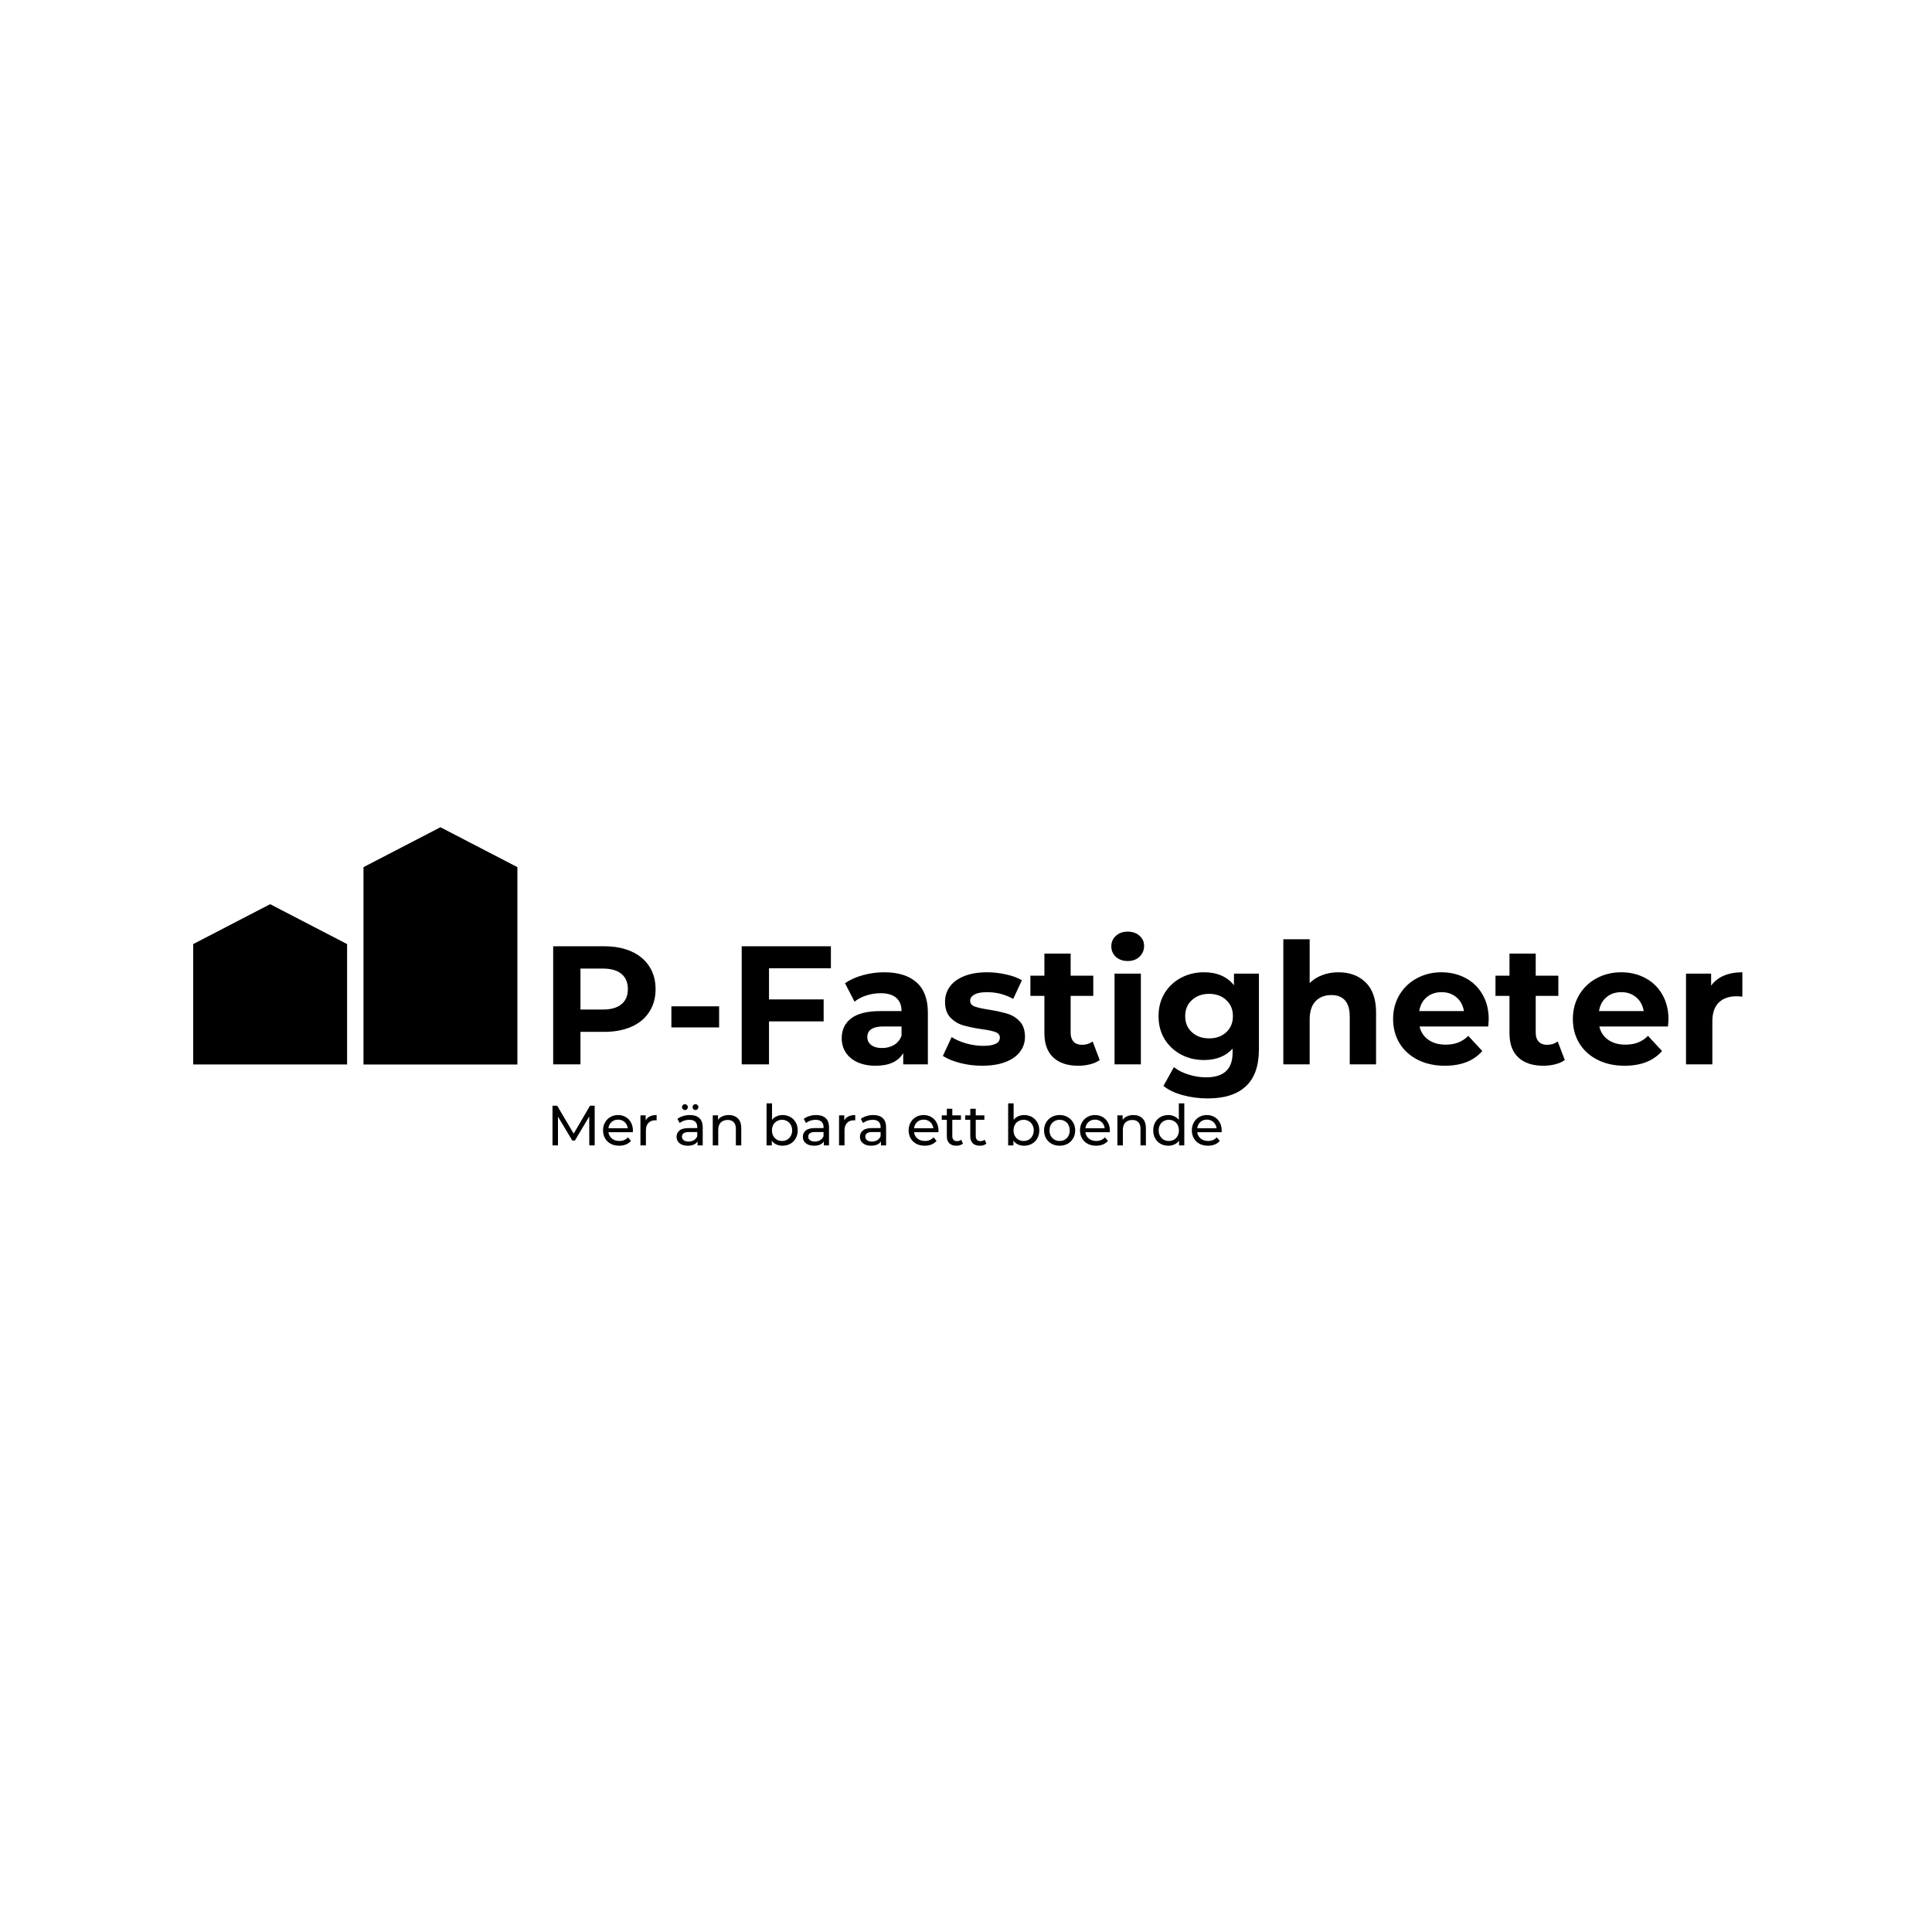 <svg xmlns="http://www.w3.org/2000/svg" xmlns:xlink="http://www.w3.org/1999/xlink" width="500" viewBox="0 0 375 375" height="500" preserveAspectRatio="xMidYMid meet"><defs><g></g><clipPath id="bb530f9f81"><path d="M 70.551 160.52 L 100.426 160.52 L 100.426 206.617 L 70.551 206.617 Z M 70.551 160.52 " clip-rule="nonzero"></path></clipPath><clipPath id="97ca8aa574"><path d="M 70.551 206.617 L 70.551 168.312 L 85.488 160.566 L 100.426 168.312 L 100.426 206.617 Z M 70.551 206.617 " clip-rule="nonzero"></path></clipPath><clipPath id="f2852e94e6"><path d="M 37.496 175.453 L 67.371 175.453 L 67.371 206.613 L 37.496 206.613 Z M 37.496 175.453 " clip-rule="nonzero"></path></clipPath><clipPath id="d4e401783a"><path d="M 37.496 206.613 L 37.496 183.246 L 52.434 175.5 L 67.371 183.246 L 67.371 206.613 Z M 37.496 206.613 " clip-rule="nonzero"></path></clipPath></defs><g fill="#000000" fill-opacity="1"><g transform="translate(104.652, 206.594)"><g><path d="M 12.641 -22.922 C 14.672 -22.922 16.43 -22.582 17.922 -21.906 C 19.422 -21.227 20.57 -20.266 21.375 -19.016 C 22.188 -17.773 22.594 -16.301 22.594 -14.594 C 22.594 -12.914 22.188 -11.445 21.375 -10.188 C 20.57 -8.938 19.422 -7.977 17.922 -7.312 C 16.43 -6.645 14.672 -6.312 12.641 -6.312 L 8.016 -6.312 L 8.016 0 L 2.719 0 L 2.719 -22.922 Z M 12.344 -10.641 C 13.938 -10.641 15.145 -10.984 15.969 -11.672 C 16.801 -12.359 17.219 -13.332 17.219 -14.594 C 17.219 -15.883 16.801 -16.875 15.969 -17.562 C 15.145 -18.25 13.938 -18.594 12.344 -18.594 L 8.016 -18.594 L 8.016 -10.641 Z M 12.344 -10.641 "></path></g></g></g><g fill="#000000" fill-opacity="1"><g transform="translate(128.611, 206.594)"><g><path d="M 1.703 -11.266 L 10.969 -11.266 L 10.969 -7.172 L 1.703 -7.172 Z M 1.703 -11.266 "></path></g></g></g><g fill="#000000" fill-opacity="1"><g transform="translate(141.245, 206.594)"><g><path d="M 8.016 -18.656 L 8.016 -12.609 L 18.625 -12.609 L 18.625 -8.344 L 8.016 -8.344 L 8.016 0 L 2.719 0 L 2.719 -22.922 L 20.031 -22.922 L 20.031 -18.656 Z M 8.016 -18.656 "></path></g></g></g><g fill="#000000" fill-opacity="1"><g transform="translate(162.159, 206.594)"><g><path d="M 9.453 -17.875 C 12.18 -17.875 14.273 -17.223 15.734 -15.922 C 17.203 -14.629 17.938 -12.672 17.938 -10.047 L 17.938 0 L 13.156 0 L 13.156 -2.188 C 12.195 -0.551 10.41 0.266 7.797 0.266 C 6.441 0.266 5.266 0.035 4.266 -0.422 C 3.273 -0.879 2.52 -1.508 2 -2.312 C 1.477 -3.125 1.219 -4.047 1.219 -5.078 C 1.219 -6.711 1.832 -8 3.062 -8.938 C 4.289 -9.875 6.191 -10.344 8.766 -10.344 L 12.828 -10.344 C 12.828 -11.457 12.488 -12.312 11.812 -12.906 C 11.133 -13.508 10.117 -13.812 8.766 -13.812 C 7.828 -13.812 6.906 -13.664 6 -13.375 C 5.094 -13.082 4.328 -12.68 3.703 -12.172 L 1.859 -15.75 C 2.828 -16.426 3.977 -16.945 5.312 -17.312 C 6.656 -17.688 8.035 -17.875 9.453 -17.875 Z M 9.062 -3.172 C 9.938 -3.172 10.711 -3.375 11.391 -3.781 C 12.066 -4.188 12.547 -4.781 12.828 -5.562 L 12.828 -7.359 L 9.328 -7.359 C 7.234 -7.359 6.188 -6.672 6.188 -5.297 C 6.188 -4.648 6.441 -4.133 6.953 -3.75 C 7.461 -3.363 8.164 -3.172 9.062 -3.172 Z M 9.062 -3.172 "></path></g></g></g><g fill="#000000" fill-opacity="1"><g transform="translate(182.354, 206.594)"><g><path d="M 8.281 0.266 C 6.82 0.266 5.395 0.086 4 -0.266 C 2.602 -0.629 1.488 -1.086 0.656 -1.641 L 2.359 -5.297 C 3.141 -4.797 4.086 -4.383 5.203 -4.062 C 6.316 -3.75 7.41 -3.594 8.484 -3.594 C 10.641 -3.594 11.719 -4.129 11.719 -5.203 C 11.719 -5.703 11.422 -6.062 10.828 -6.281 C 10.242 -6.5 9.344 -6.688 8.125 -6.844 C 6.676 -7.062 5.484 -7.312 4.547 -7.594 C 3.609 -7.875 2.797 -8.375 2.109 -9.094 C 1.422 -9.82 1.078 -10.848 1.078 -12.172 C 1.078 -13.285 1.398 -14.273 2.047 -15.141 C 2.691 -16.004 3.629 -16.676 4.859 -17.156 C 6.086 -17.633 7.547 -17.875 9.234 -17.875 C 10.473 -17.875 11.707 -17.734 12.938 -17.453 C 14.176 -17.18 15.195 -16.805 16 -16.328 L 14.312 -12.703 C 12.758 -13.578 11.066 -14.016 9.234 -14.016 C 8.141 -14.016 7.316 -13.859 6.766 -13.547 C 6.223 -13.242 5.953 -12.852 5.953 -12.375 C 5.953 -11.832 6.242 -11.453 6.828 -11.234 C 7.422 -11.016 8.363 -10.805 9.656 -10.609 C 11.094 -10.367 12.27 -10.109 13.188 -9.828 C 14.102 -9.555 14.898 -9.062 15.578 -8.344 C 16.254 -7.625 16.594 -6.617 16.594 -5.328 C 16.594 -4.242 16.266 -3.273 15.609 -2.422 C 14.953 -1.566 14 -0.906 12.75 -0.438 C 11.5 0.031 10.008 0.266 8.281 0.266 Z M 8.281 0.266 "></path></g></g></g><g fill="#000000" fill-opacity="1"><g transform="translate(199.734, 206.594)"><g><path d="M 13.719 -0.844 C 13.219 -0.477 12.598 -0.203 11.859 -0.016 C 11.129 0.172 10.363 0.266 9.562 0.266 C 7.469 0.266 5.848 -0.27 4.703 -1.344 C 3.555 -2.414 2.984 -3.988 2.984 -6.062 L 2.984 -13.297 L 0.266 -13.297 L 0.266 -17.219 L 2.984 -17.219 L 2.984 -21.5 L 8.078 -21.5 L 8.078 -17.219 L 12.469 -17.219 L 12.469 -13.297 L 8.078 -13.297 L 8.078 -6.125 C 8.078 -5.383 8.27 -4.812 8.656 -4.406 C 9.039 -4 9.582 -3.797 10.281 -3.797 C 11.082 -3.797 11.77 -4.016 12.344 -4.453 Z M 13.719 -0.844 "></path></g></g></g><g fill="#000000" fill-opacity="1"><g transform="translate(213.972, 206.594)"><g><path d="M 2.359 -17.609 L 7.469 -17.609 L 7.469 0 L 2.359 0 Z M 4.906 -20.062 C 3.969 -20.062 3.203 -20.332 2.609 -20.875 C 2.023 -21.426 1.734 -22.109 1.734 -22.922 C 1.734 -23.723 2.023 -24.395 2.609 -24.938 C 3.203 -25.488 3.969 -25.766 4.906 -25.766 C 5.852 -25.766 6.617 -25.5 7.203 -24.969 C 7.797 -24.445 8.094 -23.797 8.094 -23.016 C 8.094 -22.16 7.797 -21.453 7.203 -20.891 C 6.617 -20.336 5.852 -20.062 4.906 -20.062 Z M 4.906 -20.062 "></path></g></g></g><g fill="#000000" fill-opacity="1"><g transform="translate(223.824, 206.594)"><g><path d="M 20.531 -17.609 L 20.531 -2.953 C 20.531 0.285 19.688 2.688 18 4.25 C 16.32 5.82 13.867 6.609 10.641 6.609 C 8.93 6.609 7.312 6.398 5.781 5.984 C 4.258 5.578 3 4.977 2 4.188 L 4.031 0.531 C 4.77 1.133 5.707 1.613 6.844 1.969 C 7.977 2.332 9.113 2.516 10.25 2.516 C 12.008 2.516 13.312 2.113 14.156 1.312 C 15 0.52 15.422 -0.68 15.422 -2.297 L 15.422 -3.047 C 14.086 -1.578 12.234 -0.844 9.859 -0.844 C 8.242 -0.844 6.766 -1.195 5.422 -1.906 C 4.078 -2.625 3.008 -3.625 2.219 -4.906 C 1.438 -6.195 1.047 -7.68 1.047 -9.359 C 1.047 -11.035 1.438 -12.52 2.219 -13.812 C 3.008 -15.102 4.078 -16.102 5.422 -16.812 C 6.766 -17.52 8.242 -17.875 9.859 -17.875 C 12.41 -17.875 14.352 -17.035 15.688 -15.359 L 15.688 -17.609 Z M 10.875 -5.047 C 12.219 -5.047 13.32 -5.441 14.188 -6.234 C 15.051 -7.035 15.484 -8.078 15.484 -9.359 C 15.484 -10.648 15.051 -11.691 14.188 -12.484 C 13.32 -13.285 12.219 -13.688 10.875 -13.688 C 9.52 -13.688 8.406 -13.285 7.531 -12.484 C 6.656 -11.691 6.219 -10.648 6.219 -9.359 C 6.219 -8.078 6.656 -7.035 7.531 -6.234 C 8.406 -5.441 9.52 -5.047 10.875 -5.047 Z M 10.875 -5.047 "></path></g></g></g><g fill="#000000" fill-opacity="1"><g transform="translate(246.735, 206.594)"><g><path d="M 13.062 -17.875 C 15.238 -17.875 17 -17.219 18.344 -15.906 C 19.688 -14.594 20.359 -12.648 20.359 -10.078 L 20.359 0 L 15.25 0 L 15.25 -9.297 C 15.25 -10.691 14.941 -11.734 14.328 -12.422 C 13.723 -13.109 12.844 -13.453 11.688 -13.453 C 10.395 -13.453 9.367 -13.051 8.609 -12.25 C 7.848 -11.457 7.469 -10.273 7.469 -8.703 L 7.469 0 L 2.359 0 L 2.359 -24.281 L 7.469 -24.281 L 7.469 -15.781 C 8.145 -16.457 8.961 -16.973 9.922 -17.328 C 10.879 -17.691 11.926 -17.875 13.062 -17.875 Z M 13.062 -17.875 "></path></g></g></g><g fill="#000000" fill-opacity="1"><g transform="translate(269.352, 206.594)"><g><path d="M 19.609 -8.734 C 19.609 -8.672 19.578 -8.211 19.516 -7.359 L 6.188 -7.359 C 6.426 -6.273 6.992 -5.414 7.891 -4.781 C 8.785 -4.145 9.898 -3.828 11.234 -3.828 C 12.148 -3.828 12.961 -3.961 13.672 -4.234 C 14.379 -4.504 15.035 -4.938 15.641 -5.531 L 18.359 -2.594 C 16.703 -0.688 14.281 0.266 11.094 0.266 C 9.113 0.266 7.359 -0.117 5.828 -0.891 C 4.297 -1.672 3.113 -2.75 2.281 -4.125 C 1.457 -5.5 1.047 -7.062 1.047 -8.812 C 1.047 -10.531 1.453 -12.082 2.266 -13.469 C 3.086 -14.852 4.211 -15.93 5.641 -16.703 C 7.078 -17.484 8.676 -17.875 10.438 -17.875 C 12.164 -17.875 13.727 -17.5 15.125 -16.75 C 16.52 -16.008 17.613 -14.945 18.406 -13.562 C 19.207 -12.176 19.609 -10.566 19.609 -8.734 Z M 10.469 -14.016 C 9.312 -14.016 8.344 -13.688 7.562 -13.031 C 6.781 -12.375 6.301 -11.477 6.125 -10.344 L 14.797 -10.344 C 14.617 -11.457 14.133 -12.348 13.344 -13.016 C 12.562 -13.68 11.602 -14.016 10.469 -14.016 Z M 10.469 -14.016 "></path></g></g></g><g fill="#000000" fill-opacity="1"><g transform="translate(290.005, 206.594)"><g><path d="M 13.719 -0.844 C 13.219 -0.477 12.598 -0.203 11.859 -0.016 C 11.129 0.172 10.363 0.266 9.562 0.266 C 7.469 0.266 5.848 -0.27 4.703 -1.344 C 3.555 -2.414 2.984 -3.988 2.984 -6.062 L 2.984 -13.297 L 0.266 -13.297 L 0.266 -17.219 L 2.984 -17.219 L 2.984 -21.5 L 8.078 -21.5 L 8.078 -17.219 L 12.469 -17.219 L 12.469 -13.297 L 8.078 -13.297 L 8.078 -6.125 C 8.078 -5.383 8.27 -4.812 8.656 -4.406 C 9.039 -4 9.582 -3.797 10.281 -3.797 C 11.082 -3.797 11.77 -4.016 12.344 -4.453 Z M 13.719 -0.844 "></path></g></g></g><g fill="#000000" fill-opacity="1"><g transform="translate(304.242, 206.594)"><g><path d="M 19.609 -8.734 C 19.609 -8.672 19.578 -8.211 19.516 -7.359 L 6.188 -7.359 C 6.426 -6.273 6.992 -5.414 7.891 -4.781 C 8.785 -4.145 9.898 -3.828 11.234 -3.828 C 12.148 -3.828 12.961 -3.961 13.672 -4.234 C 14.379 -4.504 15.035 -4.938 15.641 -5.531 L 18.359 -2.594 C 16.703 -0.688 14.281 0.266 11.094 0.266 C 9.113 0.266 7.359 -0.117 5.828 -0.891 C 4.297 -1.672 3.113 -2.75 2.281 -4.125 C 1.457 -5.5 1.047 -7.062 1.047 -8.812 C 1.047 -10.531 1.453 -12.082 2.266 -13.469 C 3.086 -14.852 4.211 -15.93 5.641 -16.703 C 7.078 -17.484 8.676 -17.875 10.438 -17.875 C 12.164 -17.875 13.727 -17.5 15.125 -16.75 C 16.52 -16.008 17.613 -14.945 18.406 -13.562 C 19.207 -12.176 19.609 -10.566 19.609 -8.734 Z M 10.469 -14.016 C 9.312 -14.016 8.344 -13.688 7.562 -13.031 C 6.781 -12.375 6.301 -11.477 6.125 -10.344 L 14.797 -10.344 C 14.617 -11.457 14.133 -12.348 13.344 -13.016 C 12.562 -13.68 11.602 -14.016 10.469 -14.016 Z M 10.469 -14.016 "></path></g></g></g><g fill="#000000" fill-opacity="1"><g transform="translate(324.895, 206.594)"><g><path d="M 7.234 -15.281 C 7.848 -16.133 8.672 -16.781 9.703 -17.219 C 10.742 -17.656 11.941 -17.875 13.297 -17.875 L 13.297 -13.156 C 12.723 -13.195 12.336 -13.219 12.141 -13.219 C 10.68 -13.219 9.535 -12.805 8.703 -11.984 C 7.879 -11.172 7.469 -9.945 7.469 -8.312 L 7.469 0 L 2.359 0 L 2.359 -17.609 L 7.234 -17.609 Z M 7.234 -15.281 "></path></g></g></g><g clip-path="url(#bb530f9f81)"><g clip-path="url(#97ca8aa574)"><path fill="#000000" d="M 100.426 206.617 L 70.551 206.617 L 70.551 160.52 L 100.426 160.52 Z M 100.426 206.617 " fill-opacity="1" fill-rule="nonzero"></path></g></g><g clip-path="url(#f2852e94e6)"><g clip-path="url(#d4e401783a)"><path fill="#000000" d="M 67.371 206.613 L 37.496 206.613 L 37.496 175.453 L 67.371 175.453 Z M 67.371 206.613 " fill-opacity="1" fill-rule="nonzero"></path></g></g><g fill="#000000" fill-opacity="1"><g transform="translate(106.085, 222.32)"><g><path d="M 8.297 0 L 8.281 -5.609 L 5.5 -0.938 L 5 -0.938 L 2.219 -5.578 L 2.219 0 L 1.156 0 L 1.156 -7.703 L 2.062 -7.703 L 5.266 -2.281 L 8.438 -7.703 L 9.344 -7.703 L 9.344 0 Z M 8.297 0 "></path></g></g></g><g fill="#000000" fill-opacity="1"><g transform="translate(116.582, 222.32)"><g><path d="M 6.266 -2.875 C 6.266 -2.801 6.258 -2.695 6.25 -2.562 L 1.516 -2.562 C 1.578 -2.051 1.801 -1.641 2.188 -1.328 C 2.57 -1.016 3.051 -0.859 3.625 -0.859 C 4.32 -0.859 4.883 -1.094 5.312 -1.562 L 5.891 -0.875 C 5.629 -0.57 5.301 -0.336 4.906 -0.172 C 4.52 -0.016 4.082 0.062 3.594 0.062 C 2.977 0.062 2.43 -0.062 1.953 -0.312 C 1.484 -0.562 1.117 -0.914 0.859 -1.375 C 0.598 -1.832 0.469 -2.348 0.469 -2.922 C 0.469 -3.484 0.594 -3.988 0.844 -4.438 C 1.094 -4.895 1.438 -5.25 1.875 -5.5 C 2.32 -5.758 2.828 -5.891 3.391 -5.891 C 3.941 -5.891 4.438 -5.758 4.875 -5.5 C 5.312 -5.25 5.648 -4.895 5.891 -4.438 C 6.141 -3.988 6.266 -3.469 6.266 -2.875 Z M 3.391 -5 C 2.879 -5 2.453 -4.844 2.109 -4.531 C 1.773 -4.219 1.578 -3.816 1.516 -3.328 L 5.266 -3.328 C 5.203 -3.816 5 -4.219 4.656 -4.531 C 4.312 -4.844 3.891 -5 3.391 -5 Z M 3.391 -5 "></path></g></g></g><g fill="#000000" fill-opacity="1"><g transform="translate(123.309, 222.32)"><g><path d="M 2.016 -4.844 C 2.191 -5.188 2.457 -5.445 2.812 -5.625 C 3.176 -5.801 3.617 -5.891 4.141 -5.891 L 4.141 -4.859 C 4.078 -4.867 3.992 -4.875 3.891 -4.875 C 3.316 -4.875 2.867 -4.703 2.547 -4.359 C 2.223 -4.016 2.062 -3.531 2.062 -2.906 L 2.062 0 L 1 0 L 1 -5.828 L 2.016 -5.828 Z M 2.016 -4.844 "></path></g></g></g><g fill="#000000" fill-opacity="1"><g transform="translate(127.816, 222.32)"><g></g></g></g><g fill="#000000" fill-opacity="1"><g transform="translate(130.773, 222.32)"><g><path d="M 3.125 -5.891 C 3.926 -5.891 4.539 -5.691 4.969 -5.297 C 5.406 -4.898 5.625 -4.305 5.625 -3.516 L 5.625 0 L 4.625 0 L 4.625 -0.766 C 4.445 -0.492 4.191 -0.285 3.859 -0.141 C 3.535 -0.004 3.148 0.062 2.703 0.062 C 2.055 0.062 1.535 -0.094 1.141 -0.406 C 0.742 -0.719 0.547 -1.133 0.547 -1.656 C 0.547 -2.164 0.734 -2.578 1.109 -2.891 C 1.484 -3.203 2.078 -3.359 2.891 -3.359 L 4.562 -3.359 L 4.562 -3.562 C 4.562 -4.02 4.426 -4.367 4.156 -4.609 C 3.895 -4.848 3.508 -4.969 3 -4.969 C 2.656 -4.969 2.316 -4.91 1.984 -4.797 C 1.66 -4.68 1.383 -4.531 1.156 -4.344 L 0.719 -5.141 C 1.02 -5.379 1.379 -5.562 1.797 -5.688 C 2.211 -5.82 2.656 -5.891 3.125 -5.891 Z M 2.875 -0.75 C 3.281 -0.75 3.629 -0.836 3.922 -1.016 C 4.211 -1.191 4.426 -1.445 4.562 -1.781 L 4.562 -2.594 L 2.938 -2.594 C 2.039 -2.594 1.594 -2.289 1.594 -1.688 C 1.594 -1.395 1.707 -1.164 1.938 -1 C 2.164 -0.832 2.477 -0.75 2.875 -0.75 Z M 2.172 -6.859 C 2.023 -6.859 1.895 -6.91 1.781 -7.016 C 1.664 -7.129 1.609 -7.266 1.609 -7.422 C 1.609 -7.586 1.664 -7.723 1.781 -7.828 C 1.895 -7.941 2.023 -8 2.172 -8 C 2.328 -8 2.457 -7.941 2.562 -7.828 C 2.676 -7.723 2.734 -7.586 2.734 -7.422 C 2.734 -7.266 2.676 -7.129 2.562 -7.016 C 2.457 -6.91 2.328 -6.859 2.172 -6.859 Z M 4.219 -6.859 C 4.062 -6.859 3.926 -6.91 3.812 -7.016 C 3.707 -7.129 3.656 -7.266 3.656 -7.422 C 3.656 -7.586 3.707 -7.723 3.812 -7.828 C 3.926 -7.941 4.062 -8 4.219 -8 C 4.375 -8 4.504 -7.941 4.609 -7.828 C 4.723 -7.723 4.781 -7.586 4.781 -7.422 C 4.781 -7.266 4.723 -7.129 4.609 -7.016 C 4.504 -6.91 4.375 -6.859 4.219 -6.859 Z M 4.219 -6.859 "></path></g></g></g><g fill="#000000" fill-opacity="1"><g transform="translate(137.347, 222.32)"><g><path d="M 4.109 -5.891 C 4.848 -5.891 5.438 -5.672 5.875 -5.234 C 6.312 -4.805 6.531 -4.18 6.531 -3.359 L 6.531 0 L 5.484 0 L 5.484 -3.234 C 5.484 -3.797 5.344 -4.219 5.062 -4.5 C 4.789 -4.789 4.406 -4.938 3.906 -4.938 C 3.332 -4.938 2.879 -4.77 2.547 -4.438 C 2.223 -4.102 2.062 -3.625 2.062 -3 L 2.062 0 L 1 0 L 1 -5.828 L 2.016 -5.828 L 2.016 -4.953 C 2.223 -5.254 2.508 -5.484 2.875 -5.641 C 3.238 -5.805 3.648 -5.891 4.109 -5.891 Z M 4.109 -5.891 "></path></g></g></g><g fill="#000000" fill-opacity="1"><g transform="translate(144.832, 222.32)"><g></g></g></g><g fill="#000000" fill-opacity="1"><g transform="translate(147.789, 222.32)"><g><path d="M 4.094 -5.891 C 4.656 -5.891 5.16 -5.766 5.609 -5.516 C 6.055 -5.266 6.406 -4.914 6.656 -4.469 C 6.914 -4.02 7.047 -3.504 7.047 -2.922 C 7.047 -2.328 6.914 -1.805 6.656 -1.359 C 6.406 -0.91 6.055 -0.562 5.609 -0.312 C 5.16 -0.062 4.656 0.062 4.094 0.062 C 3.656 0.062 3.254 -0.02 2.891 -0.188 C 2.535 -0.352 2.242 -0.598 2.016 -0.922 L 2.016 0 L 1 0 L 1 -8.156 L 2.062 -8.156 L 2.062 -4.953 C 2.289 -5.254 2.582 -5.484 2.938 -5.641 C 3.289 -5.805 3.676 -5.891 4.094 -5.891 Z M 4 -0.859 C 4.375 -0.859 4.707 -0.941 5 -1.109 C 5.301 -1.285 5.535 -1.531 5.703 -1.844 C 5.879 -2.156 5.969 -2.516 5.969 -2.922 C 5.969 -3.316 5.879 -3.672 5.703 -3.984 C 5.535 -4.297 5.301 -4.535 5 -4.703 C 4.707 -4.879 4.375 -4.969 4 -4.969 C 3.633 -4.969 3.301 -4.879 3 -4.703 C 2.695 -4.535 2.461 -4.297 2.297 -3.984 C 2.129 -3.672 2.047 -3.316 2.047 -2.922 C 2.047 -2.516 2.129 -2.156 2.297 -1.844 C 2.461 -1.531 2.695 -1.285 3 -1.109 C 3.301 -0.941 3.633 -0.859 4 -0.859 Z M 4 -0.859 "></path></g></g></g><g fill="#000000" fill-opacity="1"><g transform="translate(155.286, 222.32)"><g><path d="M 3.125 -5.891 C 3.926 -5.891 4.539 -5.691 4.969 -5.297 C 5.406 -4.898 5.625 -4.305 5.625 -3.516 L 5.625 0 L 4.625 0 L 4.625 -0.766 C 4.445 -0.492 4.191 -0.285 3.859 -0.141 C 3.535 -0.004 3.148 0.062 2.703 0.062 C 2.055 0.062 1.535 -0.094 1.141 -0.406 C 0.742 -0.719 0.547 -1.133 0.547 -1.656 C 0.547 -2.164 0.734 -2.578 1.109 -2.891 C 1.484 -3.203 2.078 -3.359 2.891 -3.359 L 4.562 -3.359 L 4.562 -3.562 C 4.562 -4.02 4.426 -4.367 4.156 -4.609 C 3.895 -4.848 3.508 -4.969 3 -4.969 C 2.656 -4.969 2.316 -4.91 1.984 -4.797 C 1.66 -4.68 1.383 -4.531 1.156 -4.344 L 0.719 -5.141 C 1.02 -5.379 1.379 -5.562 1.797 -5.688 C 2.211 -5.82 2.656 -5.891 3.125 -5.891 Z M 2.875 -0.75 C 3.281 -0.75 3.629 -0.836 3.922 -1.016 C 4.211 -1.191 4.426 -1.445 4.562 -1.781 L 4.562 -2.594 L 2.938 -2.594 C 2.039 -2.594 1.594 -2.289 1.594 -1.688 C 1.594 -1.395 1.707 -1.164 1.938 -1 C 2.164 -0.832 2.477 -0.75 2.875 -0.75 Z M 2.875 -0.75 "></path></g></g></g><g fill="#000000" fill-opacity="1"><g transform="translate(161.859, 222.32)"><g><path d="M 2.016 -4.844 C 2.191 -5.188 2.457 -5.445 2.812 -5.625 C 3.176 -5.801 3.617 -5.891 4.141 -5.891 L 4.141 -4.859 C 4.078 -4.867 3.992 -4.875 3.891 -4.875 C 3.316 -4.875 2.867 -4.703 2.547 -4.359 C 2.223 -4.016 2.062 -3.531 2.062 -2.906 L 2.062 0 L 1 0 L 1 -5.828 L 2.016 -5.828 Z M 2.016 -4.844 "></path></g></g></g><g fill="#000000" fill-opacity="1"><g transform="translate(166.366, 222.32)"><g><path d="M 3.125 -5.891 C 3.926 -5.891 4.539 -5.691 4.969 -5.297 C 5.406 -4.898 5.625 -4.305 5.625 -3.516 L 5.625 0 L 4.625 0 L 4.625 -0.766 C 4.445 -0.492 4.191 -0.285 3.859 -0.141 C 3.535 -0.004 3.148 0.062 2.703 0.062 C 2.055 0.062 1.535 -0.094 1.141 -0.406 C 0.742 -0.719 0.547 -1.133 0.547 -1.656 C 0.547 -2.164 0.734 -2.578 1.109 -2.891 C 1.484 -3.203 2.078 -3.359 2.891 -3.359 L 4.562 -3.359 L 4.562 -3.562 C 4.562 -4.02 4.426 -4.367 4.156 -4.609 C 3.895 -4.848 3.508 -4.969 3 -4.969 C 2.656 -4.969 2.316 -4.91 1.984 -4.797 C 1.66 -4.68 1.383 -4.531 1.156 -4.344 L 0.719 -5.141 C 1.02 -5.379 1.379 -5.562 1.797 -5.688 C 2.211 -5.82 2.656 -5.891 3.125 -5.891 Z M 2.875 -0.75 C 3.281 -0.75 3.629 -0.836 3.922 -1.016 C 4.211 -1.191 4.426 -1.445 4.562 -1.781 L 4.562 -2.594 L 2.938 -2.594 C 2.039 -2.594 1.594 -2.289 1.594 -1.688 C 1.594 -1.395 1.707 -1.164 1.938 -1 C 2.164 -0.832 2.477 -0.75 2.875 -0.75 Z M 2.875 -0.75 "></path></g></g></g><g fill="#000000" fill-opacity="1"><g transform="translate(172.939, 222.32)"><g></g></g></g><g fill="#000000" fill-opacity="1"><g transform="translate(175.896, 222.32)"><g><path d="M 6.266 -2.875 C 6.266 -2.801 6.258 -2.695 6.25 -2.562 L 1.516 -2.562 C 1.578 -2.051 1.801 -1.641 2.188 -1.328 C 2.57 -1.016 3.051 -0.859 3.625 -0.859 C 4.32 -0.859 4.883 -1.094 5.312 -1.562 L 5.891 -0.875 C 5.629 -0.57 5.301 -0.336 4.906 -0.172 C 4.52 -0.016 4.082 0.062 3.594 0.062 C 2.977 0.062 2.43 -0.062 1.953 -0.312 C 1.484 -0.562 1.117 -0.914 0.859 -1.375 C 0.598 -1.832 0.469 -2.348 0.469 -2.922 C 0.469 -3.484 0.594 -3.988 0.844 -4.438 C 1.094 -4.895 1.438 -5.25 1.875 -5.5 C 2.32 -5.758 2.828 -5.891 3.391 -5.891 C 3.941 -5.891 4.438 -5.758 4.875 -5.5 C 5.312 -5.25 5.648 -4.895 5.891 -4.438 C 6.141 -3.988 6.266 -3.469 6.266 -2.875 Z M 3.391 -5 C 2.879 -5 2.453 -4.844 2.109 -4.531 C 1.773 -4.219 1.578 -3.816 1.516 -3.328 L 5.266 -3.328 C 5.203 -3.816 5 -4.219 4.656 -4.531 C 4.312 -4.844 3.891 -5 3.391 -5 Z M 3.391 -5 "></path></g></g></g><g fill="#000000" fill-opacity="1"><g transform="translate(182.624, 222.32)"><g><path d="M 4.281 -0.344 C 4.125 -0.207 3.93 -0.102 3.703 -0.031 C 3.473 0.031 3.238 0.062 3 0.062 C 2.414 0.062 1.961 -0.094 1.641 -0.406 C 1.316 -0.719 1.156 -1.172 1.156 -1.766 L 1.156 -4.969 L 0.172 -4.969 L 0.172 -5.828 L 1.156 -5.828 L 1.156 -7.109 L 2.219 -7.109 L 2.219 -5.828 L 3.891 -5.828 L 3.891 -4.969 L 2.219 -4.969 L 2.219 -1.797 C 2.219 -1.484 2.297 -1.242 2.453 -1.078 C 2.609 -0.91 2.832 -0.828 3.125 -0.828 C 3.445 -0.828 3.723 -0.914 3.953 -1.094 Z M 4.281 -0.344 "></path></g></g></g><g fill="#000000" fill-opacity="1"><g transform="translate(187.174, 222.32)"><g><path d="M 4.281 -0.344 C 4.125 -0.207 3.93 -0.102 3.703 -0.031 C 3.473 0.031 3.238 0.062 3 0.062 C 2.414 0.062 1.961 -0.094 1.641 -0.406 C 1.316 -0.719 1.156 -1.172 1.156 -1.766 L 1.156 -4.969 L 0.172 -4.969 L 0.172 -5.828 L 1.156 -5.828 L 1.156 -7.109 L 2.219 -7.109 L 2.219 -5.828 L 3.891 -5.828 L 3.891 -4.969 L 2.219 -4.969 L 2.219 -1.797 C 2.219 -1.484 2.297 -1.242 2.453 -1.078 C 2.609 -0.91 2.832 -0.828 3.125 -0.828 C 3.445 -0.828 3.723 -0.914 3.953 -1.094 Z M 4.281 -0.344 "></path></g></g></g><g fill="#000000" fill-opacity="1"><g transform="translate(191.725, 222.32)"><g></g></g></g><g fill="#000000" fill-opacity="1"><g transform="translate(194.682, 222.32)"><g><path d="M 4.094 -5.891 C 4.656 -5.891 5.16 -5.766 5.609 -5.516 C 6.055 -5.266 6.406 -4.914 6.656 -4.469 C 6.914 -4.02 7.047 -3.504 7.047 -2.922 C 7.047 -2.328 6.914 -1.805 6.656 -1.359 C 6.406 -0.91 6.055 -0.562 5.609 -0.312 C 5.16 -0.062 4.656 0.062 4.094 0.062 C 3.656 0.062 3.254 -0.02 2.891 -0.188 C 2.535 -0.352 2.242 -0.598 2.016 -0.922 L 2.016 0 L 1 0 L 1 -8.156 L 2.062 -8.156 L 2.062 -4.953 C 2.289 -5.254 2.582 -5.484 2.938 -5.641 C 3.289 -5.805 3.676 -5.891 4.094 -5.891 Z M 4 -0.859 C 4.375 -0.859 4.707 -0.941 5 -1.109 C 5.301 -1.285 5.535 -1.531 5.703 -1.844 C 5.879 -2.156 5.969 -2.516 5.969 -2.922 C 5.969 -3.316 5.879 -3.672 5.703 -3.984 C 5.535 -4.297 5.301 -4.535 5 -4.703 C 4.707 -4.879 4.375 -4.969 4 -4.969 C 3.633 -4.969 3.301 -4.879 3 -4.703 C 2.695 -4.535 2.461 -4.297 2.297 -3.984 C 2.129 -3.672 2.047 -3.316 2.047 -2.922 C 2.047 -2.516 2.129 -2.156 2.297 -1.844 C 2.461 -1.531 2.695 -1.285 3 -1.109 C 3.301 -0.941 3.633 -0.859 4 -0.859 Z M 4 -0.859 "></path></g></g></g><g fill="#000000" fill-opacity="1"><g transform="translate(202.179, 222.32)"><g><path d="M 3.5 0.062 C 2.914 0.062 2.395 -0.062 1.938 -0.312 C 1.477 -0.57 1.117 -0.926 0.859 -1.375 C 0.598 -1.832 0.469 -2.348 0.469 -2.922 C 0.469 -3.484 0.598 -3.988 0.859 -4.438 C 1.117 -4.895 1.477 -5.25 1.938 -5.5 C 2.395 -5.758 2.914 -5.891 3.5 -5.891 C 4.07 -5.891 4.586 -5.758 5.047 -5.5 C 5.504 -5.25 5.863 -4.895 6.125 -4.438 C 6.383 -3.988 6.516 -3.484 6.516 -2.922 C 6.516 -2.348 6.383 -1.832 6.125 -1.375 C 5.863 -0.926 5.504 -0.57 5.047 -0.312 C 4.586 -0.062 4.07 0.062 3.5 0.062 Z M 3.5 -0.859 C 3.875 -0.859 4.207 -0.941 4.5 -1.109 C 4.801 -1.285 5.035 -1.531 5.203 -1.844 C 5.367 -2.156 5.453 -2.516 5.453 -2.922 C 5.453 -3.316 5.367 -3.672 5.203 -3.984 C 5.035 -4.297 4.801 -4.535 4.5 -4.703 C 4.207 -4.879 3.875 -4.969 3.5 -4.969 C 3.125 -4.969 2.785 -4.879 2.484 -4.703 C 2.191 -4.535 1.957 -4.297 1.781 -3.984 C 1.613 -3.672 1.531 -3.316 1.531 -2.922 C 1.531 -2.516 1.613 -2.156 1.781 -1.844 C 1.957 -1.531 2.191 -1.285 2.484 -1.109 C 2.785 -0.941 3.125 -0.859 3.5 -0.859 Z M 3.5 -0.859 "></path></g></g></g><g fill="#000000" fill-opacity="1"><g transform="translate(209.159, 222.32)"><g><path d="M 6.266 -2.875 C 6.266 -2.801 6.258 -2.695 6.25 -2.562 L 1.516 -2.562 C 1.578 -2.051 1.801 -1.641 2.188 -1.328 C 2.57 -1.016 3.051 -0.859 3.625 -0.859 C 4.32 -0.859 4.883 -1.094 5.312 -1.562 L 5.891 -0.875 C 5.629 -0.57 5.301 -0.336 4.906 -0.172 C 4.52 -0.016 4.082 0.062 3.594 0.062 C 2.977 0.062 2.43 -0.062 1.953 -0.312 C 1.484 -0.562 1.117 -0.914 0.859 -1.375 C 0.598 -1.832 0.469 -2.348 0.469 -2.922 C 0.469 -3.484 0.594 -3.988 0.844 -4.438 C 1.094 -4.895 1.438 -5.25 1.875 -5.5 C 2.32 -5.758 2.828 -5.891 3.391 -5.891 C 3.941 -5.891 4.438 -5.758 4.875 -5.5 C 5.312 -5.25 5.648 -4.895 5.891 -4.438 C 6.141 -3.988 6.266 -3.469 6.266 -2.875 Z M 3.391 -5 C 2.879 -5 2.453 -4.844 2.109 -4.531 C 1.773 -4.219 1.578 -3.816 1.516 -3.328 L 5.266 -3.328 C 5.203 -3.816 5 -4.219 4.656 -4.531 C 4.312 -4.844 3.891 -5 3.391 -5 Z M 3.391 -5 "></path></g></g></g><g fill="#000000" fill-opacity="1"><g transform="translate(215.886, 222.32)"><g><path d="M 4.109 -5.891 C 4.848 -5.891 5.438 -5.672 5.875 -5.234 C 6.312 -4.805 6.531 -4.18 6.531 -3.359 L 6.531 0 L 5.484 0 L 5.484 -3.234 C 5.484 -3.797 5.344 -4.219 5.062 -4.5 C 4.789 -4.789 4.406 -4.938 3.906 -4.938 C 3.332 -4.938 2.879 -4.77 2.547 -4.438 C 2.223 -4.102 2.062 -3.625 2.062 -3 L 2.062 0 L 1 0 L 1 -5.828 L 2.016 -5.828 L 2.016 -4.953 C 2.223 -5.254 2.508 -5.484 2.875 -5.641 C 3.238 -5.805 3.648 -5.891 4.109 -5.891 Z M 4.109 -5.891 "></path></g></g></g><g fill="#000000" fill-opacity="1"><g transform="translate(223.372, 222.32)"><g><path d="M 6.5 -8.156 L 6.5 0 L 5.484 0 L 5.484 -0.922 C 5.254 -0.598 4.957 -0.352 4.594 -0.188 C 4.238 -0.02 3.844 0.062 3.406 0.062 C 2.844 0.062 2.336 -0.062 1.891 -0.312 C 1.441 -0.562 1.094 -0.91 0.844 -1.359 C 0.594 -1.805 0.469 -2.328 0.469 -2.922 C 0.469 -3.504 0.594 -4.02 0.844 -4.469 C 1.094 -4.914 1.441 -5.266 1.891 -5.516 C 2.336 -5.766 2.844 -5.891 3.406 -5.891 C 3.82 -5.891 4.207 -5.805 4.562 -5.641 C 4.914 -5.484 5.207 -5.254 5.438 -4.953 L 5.438 -8.156 Z M 3.5 -0.859 C 3.863 -0.859 4.195 -0.941 4.5 -1.109 C 4.801 -1.285 5.035 -1.531 5.203 -1.844 C 5.367 -2.156 5.453 -2.516 5.453 -2.922 C 5.453 -3.316 5.367 -3.672 5.203 -3.984 C 5.035 -4.297 4.801 -4.535 4.5 -4.703 C 4.195 -4.879 3.863 -4.969 3.5 -4.969 C 3.125 -4.969 2.785 -4.879 2.484 -4.703 C 2.191 -4.535 1.957 -4.297 1.781 -3.984 C 1.613 -3.672 1.531 -3.316 1.531 -2.922 C 1.531 -2.516 1.613 -2.156 1.781 -1.844 C 1.957 -1.531 2.191 -1.285 2.484 -1.109 C 2.785 -0.941 3.125 -0.859 3.5 -0.859 Z M 3.5 -0.859 "></path></g></g></g><g fill="#000000" fill-opacity="1"><g transform="translate(230.868, 222.32)"><g><path d="M 6.266 -2.875 C 6.266 -2.801 6.258 -2.695 6.25 -2.562 L 1.516 -2.562 C 1.578 -2.051 1.801 -1.641 2.188 -1.328 C 2.57 -1.016 3.051 -0.859 3.625 -0.859 C 4.32 -0.859 4.883 -1.094 5.312 -1.562 L 5.891 -0.875 C 5.629 -0.57 5.301 -0.336 4.906 -0.172 C 4.52 -0.016 4.082 0.062 3.594 0.062 C 2.977 0.062 2.43 -0.062 1.953 -0.312 C 1.484 -0.562 1.117 -0.914 0.859 -1.375 C 0.598 -1.832 0.469 -2.348 0.469 -2.922 C 0.469 -3.484 0.594 -3.988 0.844 -4.438 C 1.094 -4.895 1.438 -5.25 1.875 -5.5 C 2.32 -5.758 2.828 -5.891 3.391 -5.891 C 3.941 -5.891 4.438 -5.758 4.875 -5.5 C 5.312 -5.25 5.648 -4.895 5.891 -4.438 C 6.141 -3.988 6.266 -3.469 6.266 -2.875 Z M 3.391 -5 C 2.879 -5 2.453 -4.844 2.109 -4.531 C 1.773 -4.219 1.578 -3.816 1.516 -3.328 L 5.266 -3.328 C 5.203 -3.816 5 -4.219 4.656 -4.531 C 4.312 -4.844 3.891 -5 3.391 -5 Z M 3.391 -5 "></path></g></g></g><g fill="#000000" fill-opacity="1"><g transform="translate(237.604, 222.32)"><g></g></g></g></svg>